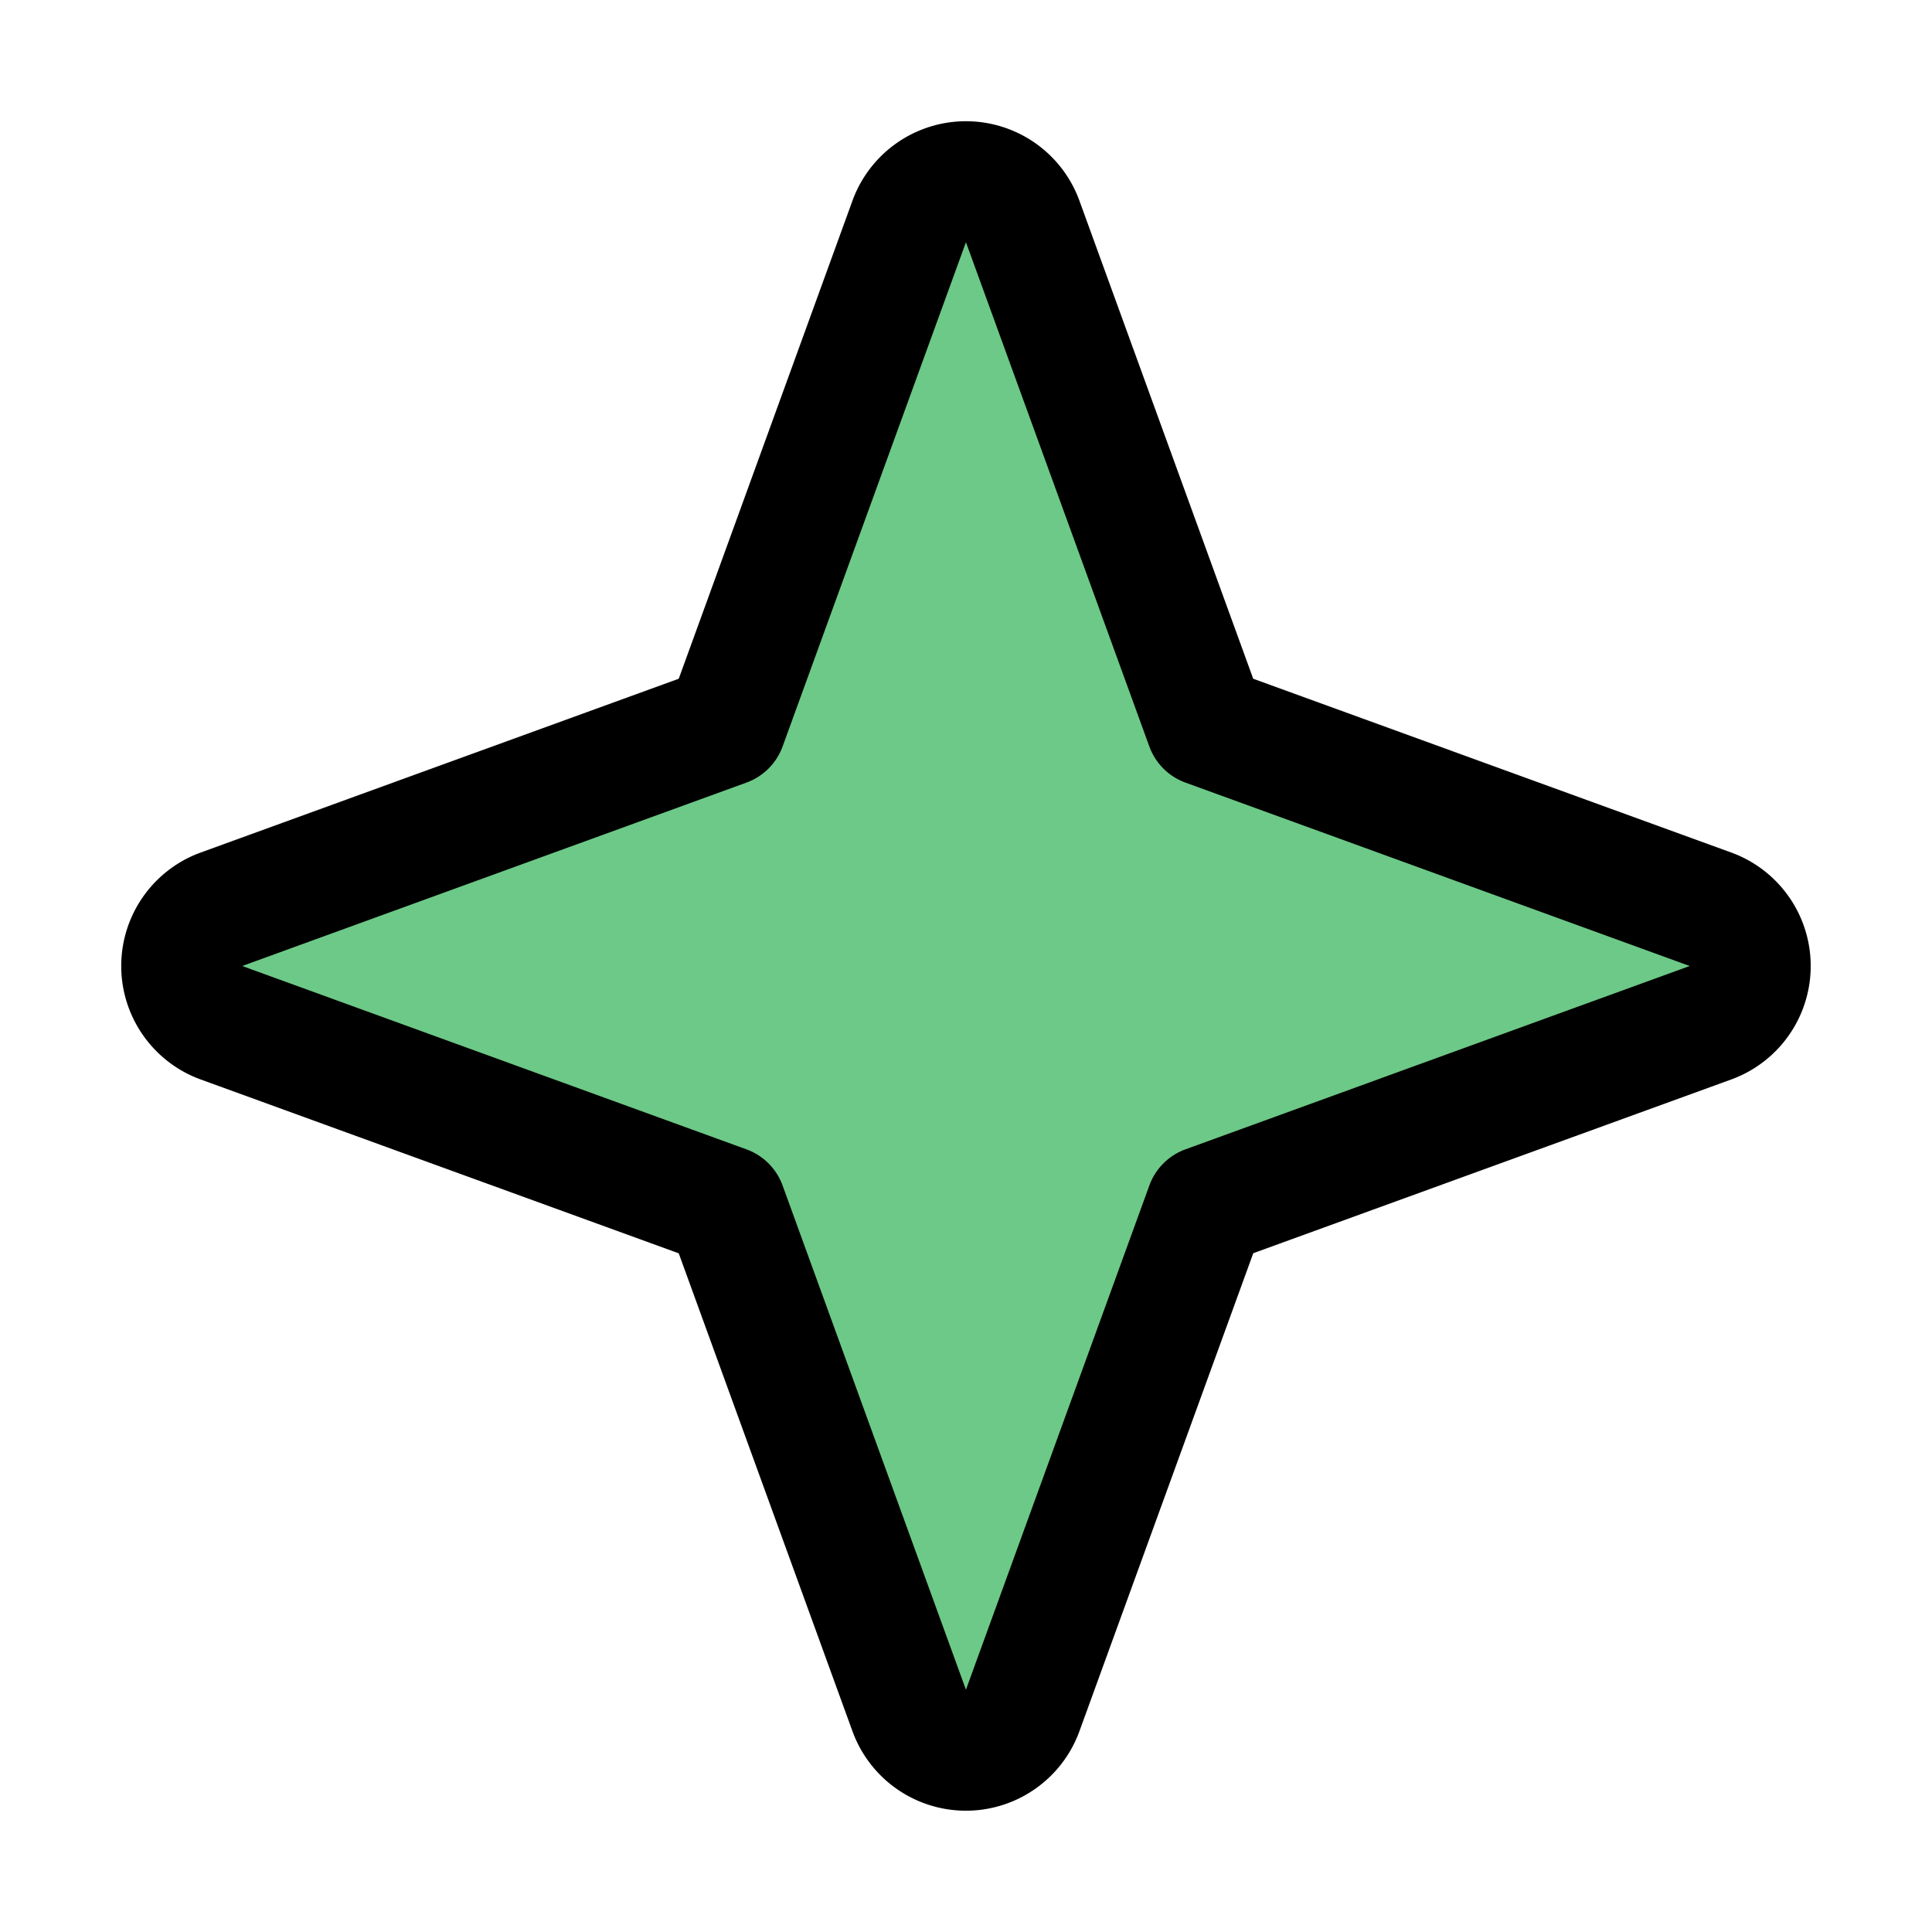 <svg viewBox="0 0 32 32" fill="none" xmlns="http://www.w3.org/2000/svg"><path opacity=".6" d="m28.346 16.935-8.368 3.042-3.042 8.368a1 1 0 0 1-1.875 0l-3.038-8.368-8.367-3.042a1 1 0 0 1 0-1.875l8.367-3.038 3.043-8.367a1 1 0 0 1 1.875 0l3.042 8.367 8.368 3.043a1 1 0 0 1-.005 1.87z" fill="#0CA638"/><path d="m28.687 14.125-7.93-2.883-2.883-7.93a2 2 0 0 0-3.75 0l-2.882 7.93-7.93 2.883a2 2 0 0 0 0 3.75l7.93 2.884 2.882 7.928a2 2 0 0 0 3.75 0l2.884-7.93 7.929-2.882a2 2 0 0 0 0-3.75zm-9.053 4.912a1 1 0 0 0-.597.598l-3.038 8.352-3.037-8.352a1 1 0 0 0-.598-.598L4.012 16l8.352-3.038a1 1 0 0 0 .598-.597l3.037-8.353 3.038 8.353a1 1 0 0 0 .597.597L27.987 16l-8.353 3.037z" fill="#000"/></svg>
